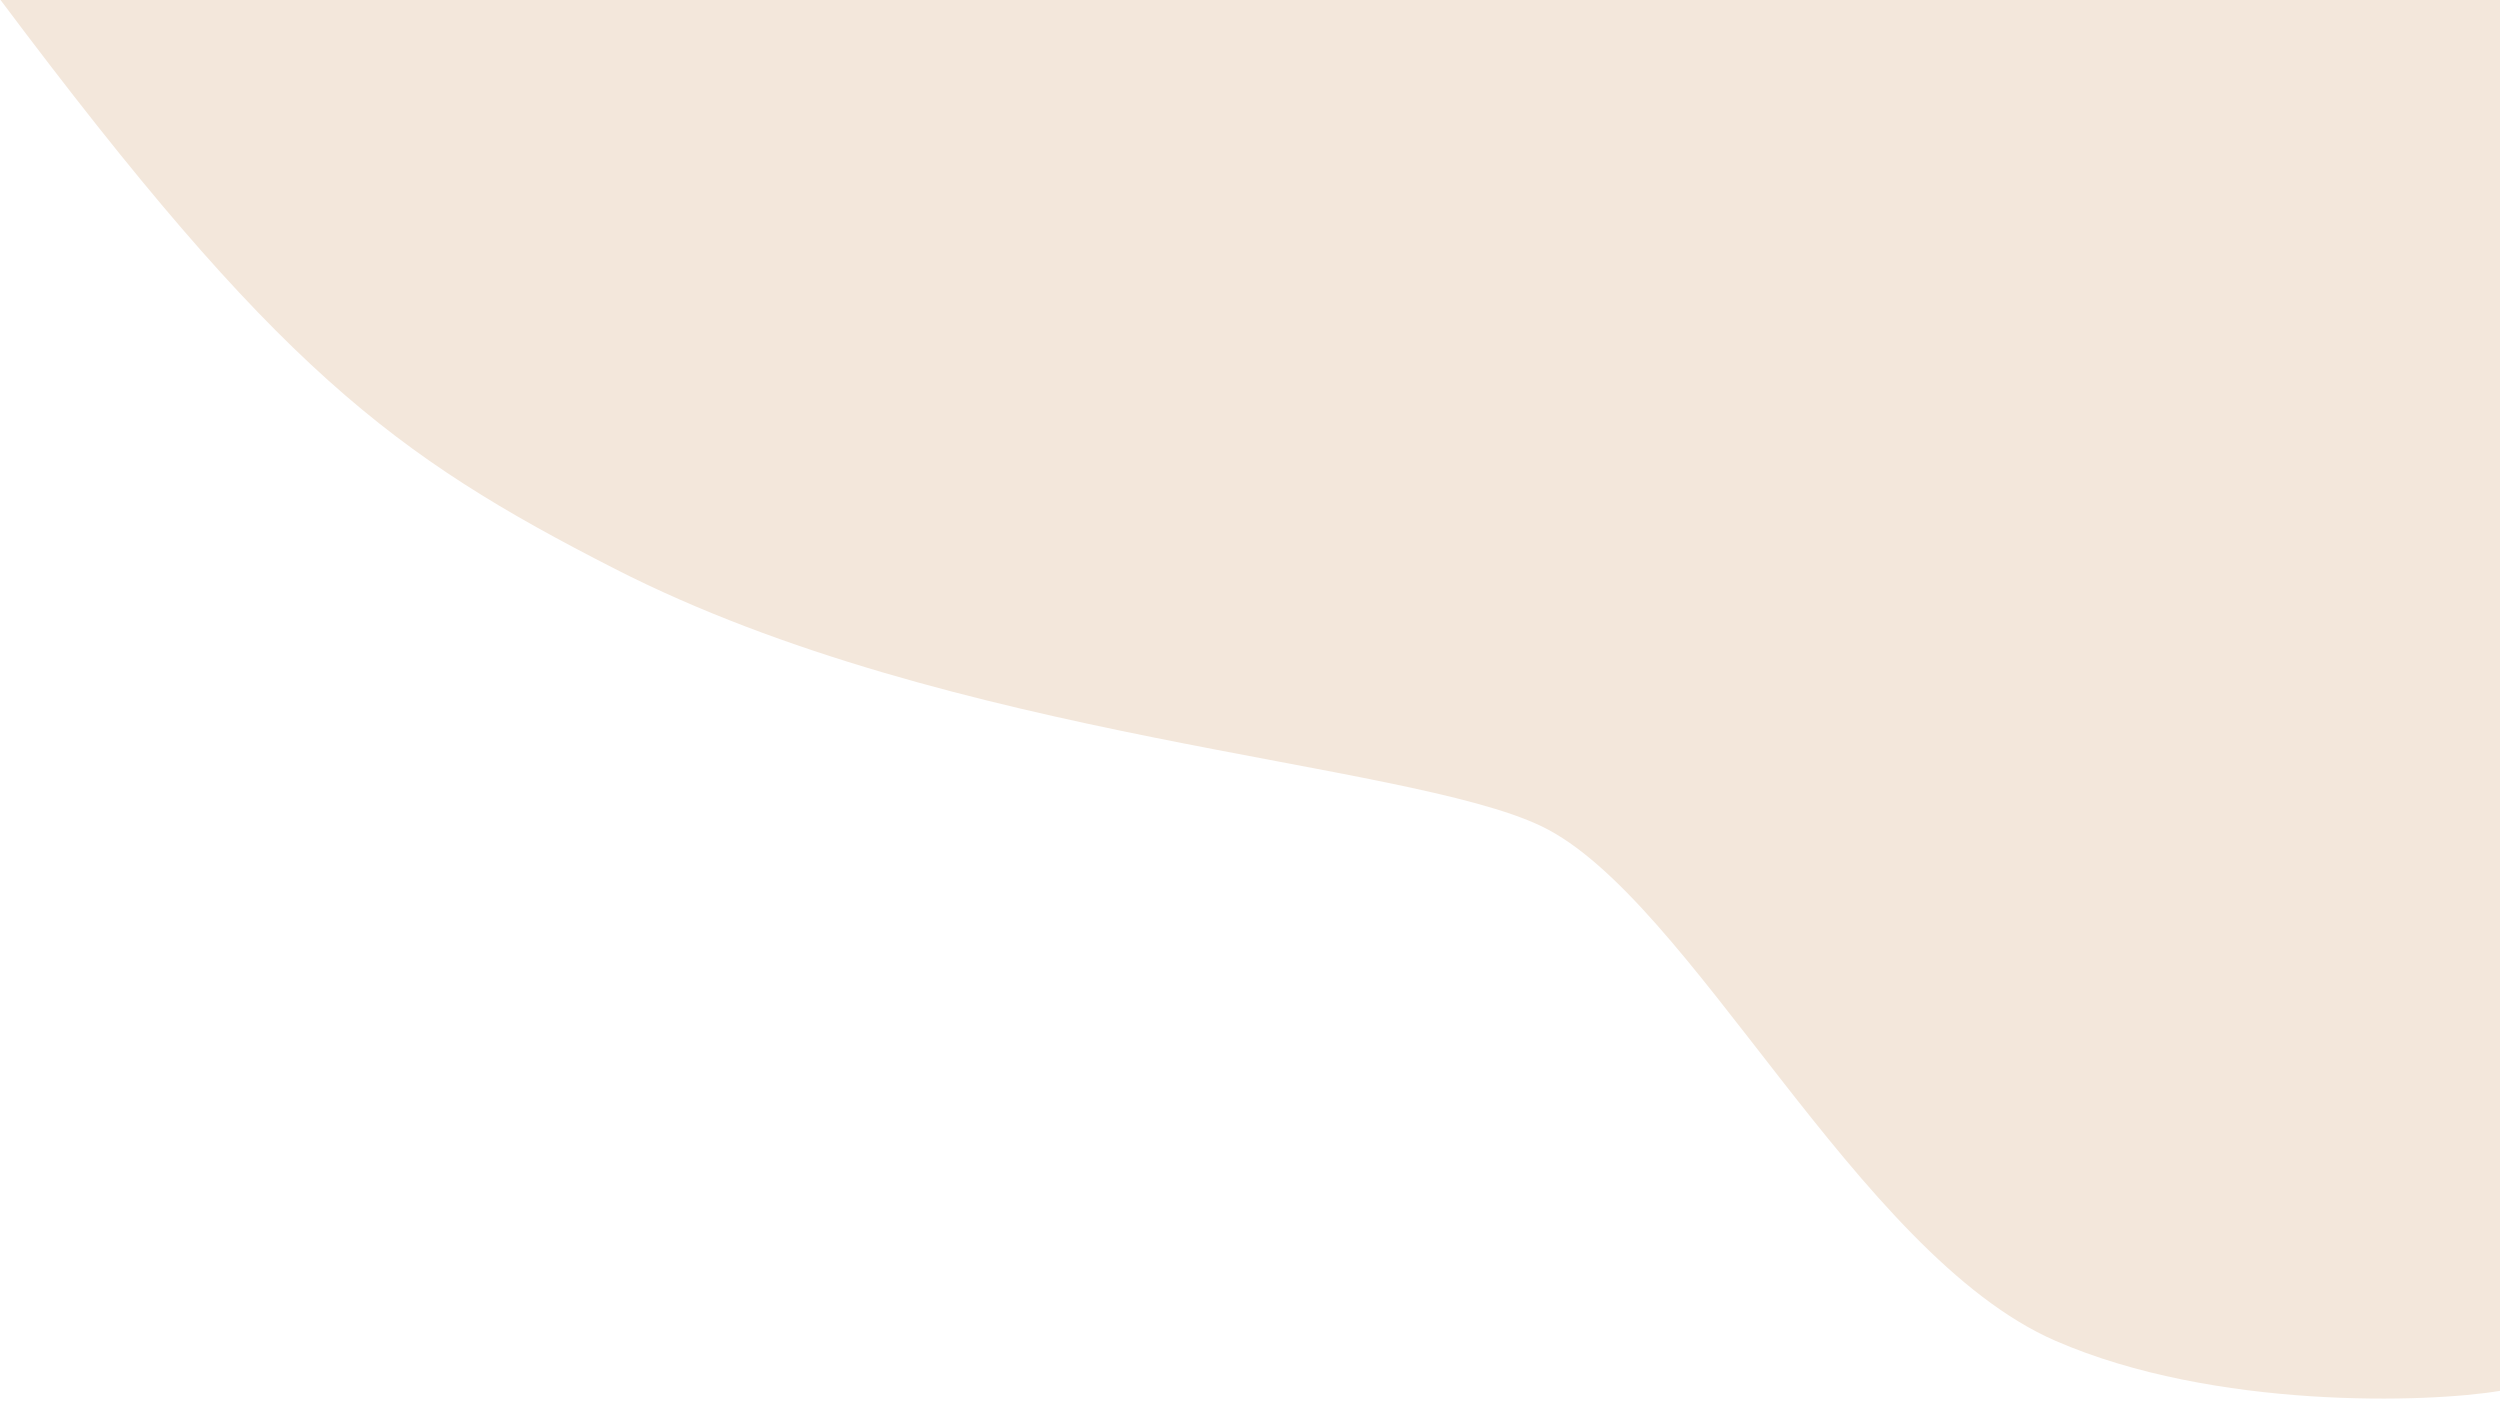 <svg width="483" height="271" viewBox="0 0 483 271" fill="none" xmlns="http://www.w3.org/2000/svg">
<path d="M118.849 109.926C75.83 87.958 53.501 71.265 0.106 0H483V268.71C469.329 271.03 427.808 272.404 397.115 259.045C358.748 242.347 326.563 173.439 297.819 159.632C271.463 146.971 183.744 143.063 118.849 109.926Z" fill="#F3E7DB"/>
</svg>
